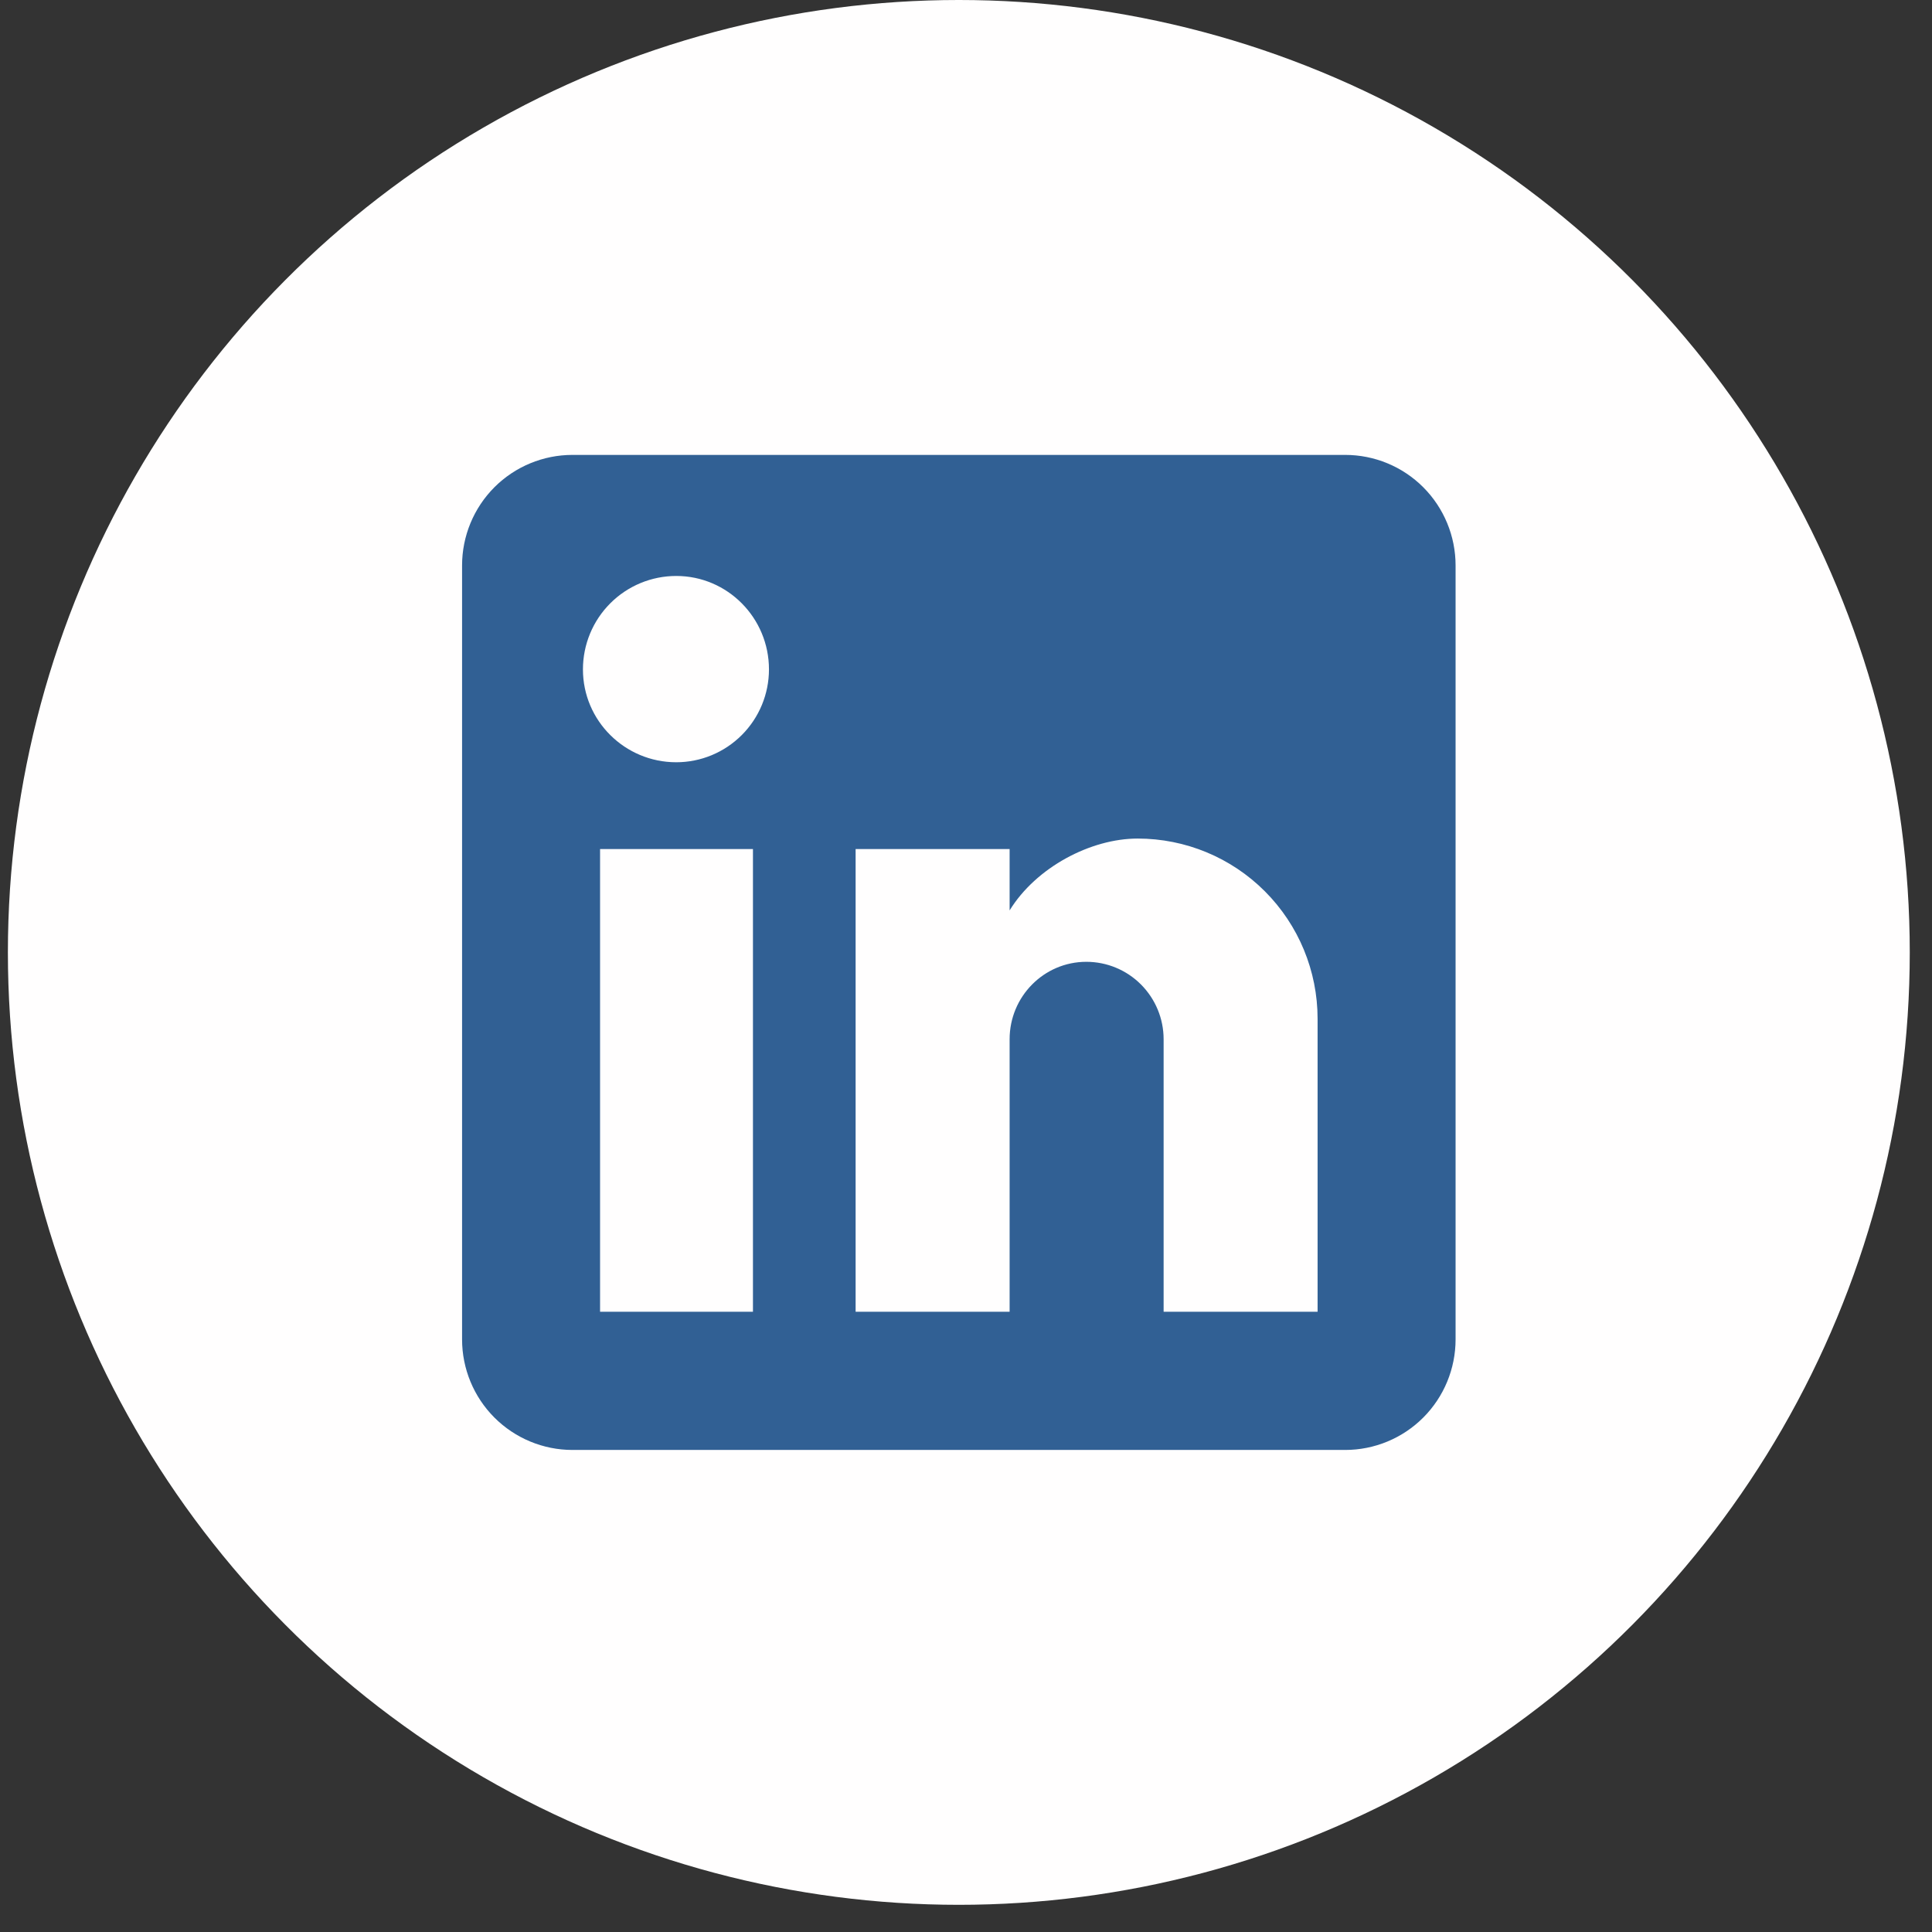 <svg width="59" height="59" viewBox="0 0 59 59" fill="none" xmlns="http://www.w3.org/2000/svg">
<rect x="0" y="0" width="59" height="59" fill="#333333" stroke="none"/>
<ellipse cx="29.281" cy="29.085" rx="29.04" ry="29.085" fill="#FFFEFE"/>
<path d="M41.08 13.892C41.974 13.892 42.832 14.247 43.464 14.88C44.096 15.514 44.451 16.372 44.451 17.268V40.903C44.451 41.798 44.096 42.657 43.464 43.29C42.832 43.923 41.974 44.279 41.08 44.279H17.482C16.588 44.279 15.731 43.923 15.098 43.29C14.466 42.657 14.111 41.798 14.111 40.903V17.268C14.111 16.372 14.466 15.514 15.098 14.88C15.731 14.247 16.588 13.892 17.482 13.892H41.08ZM40.237 40.058V31.111C40.237 29.651 39.658 28.252 38.628 27.22C37.597 26.187 36.2 25.608 34.742 25.608C33.31 25.608 31.641 26.485 30.832 27.802V25.928H26.129V40.058H30.832V31.736C30.832 30.436 31.877 29.372 33.175 29.372C33.801 29.372 34.401 29.621 34.843 30.064C35.286 30.508 35.535 31.109 35.535 31.736V40.058H40.237ZM20.651 23.278C21.402 23.278 22.122 22.979 22.653 22.447C23.184 21.915 23.483 21.194 23.483 20.442C23.483 18.872 22.219 17.589 20.651 17.589C19.895 17.589 19.171 17.889 18.637 18.424C18.102 18.959 17.802 19.685 17.802 20.442C17.802 22.012 19.083 23.278 20.651 23.278ZM22.994 40.058V25.928H18.325V40.058H22.994Z" fill="#316094"/>
</svg>
